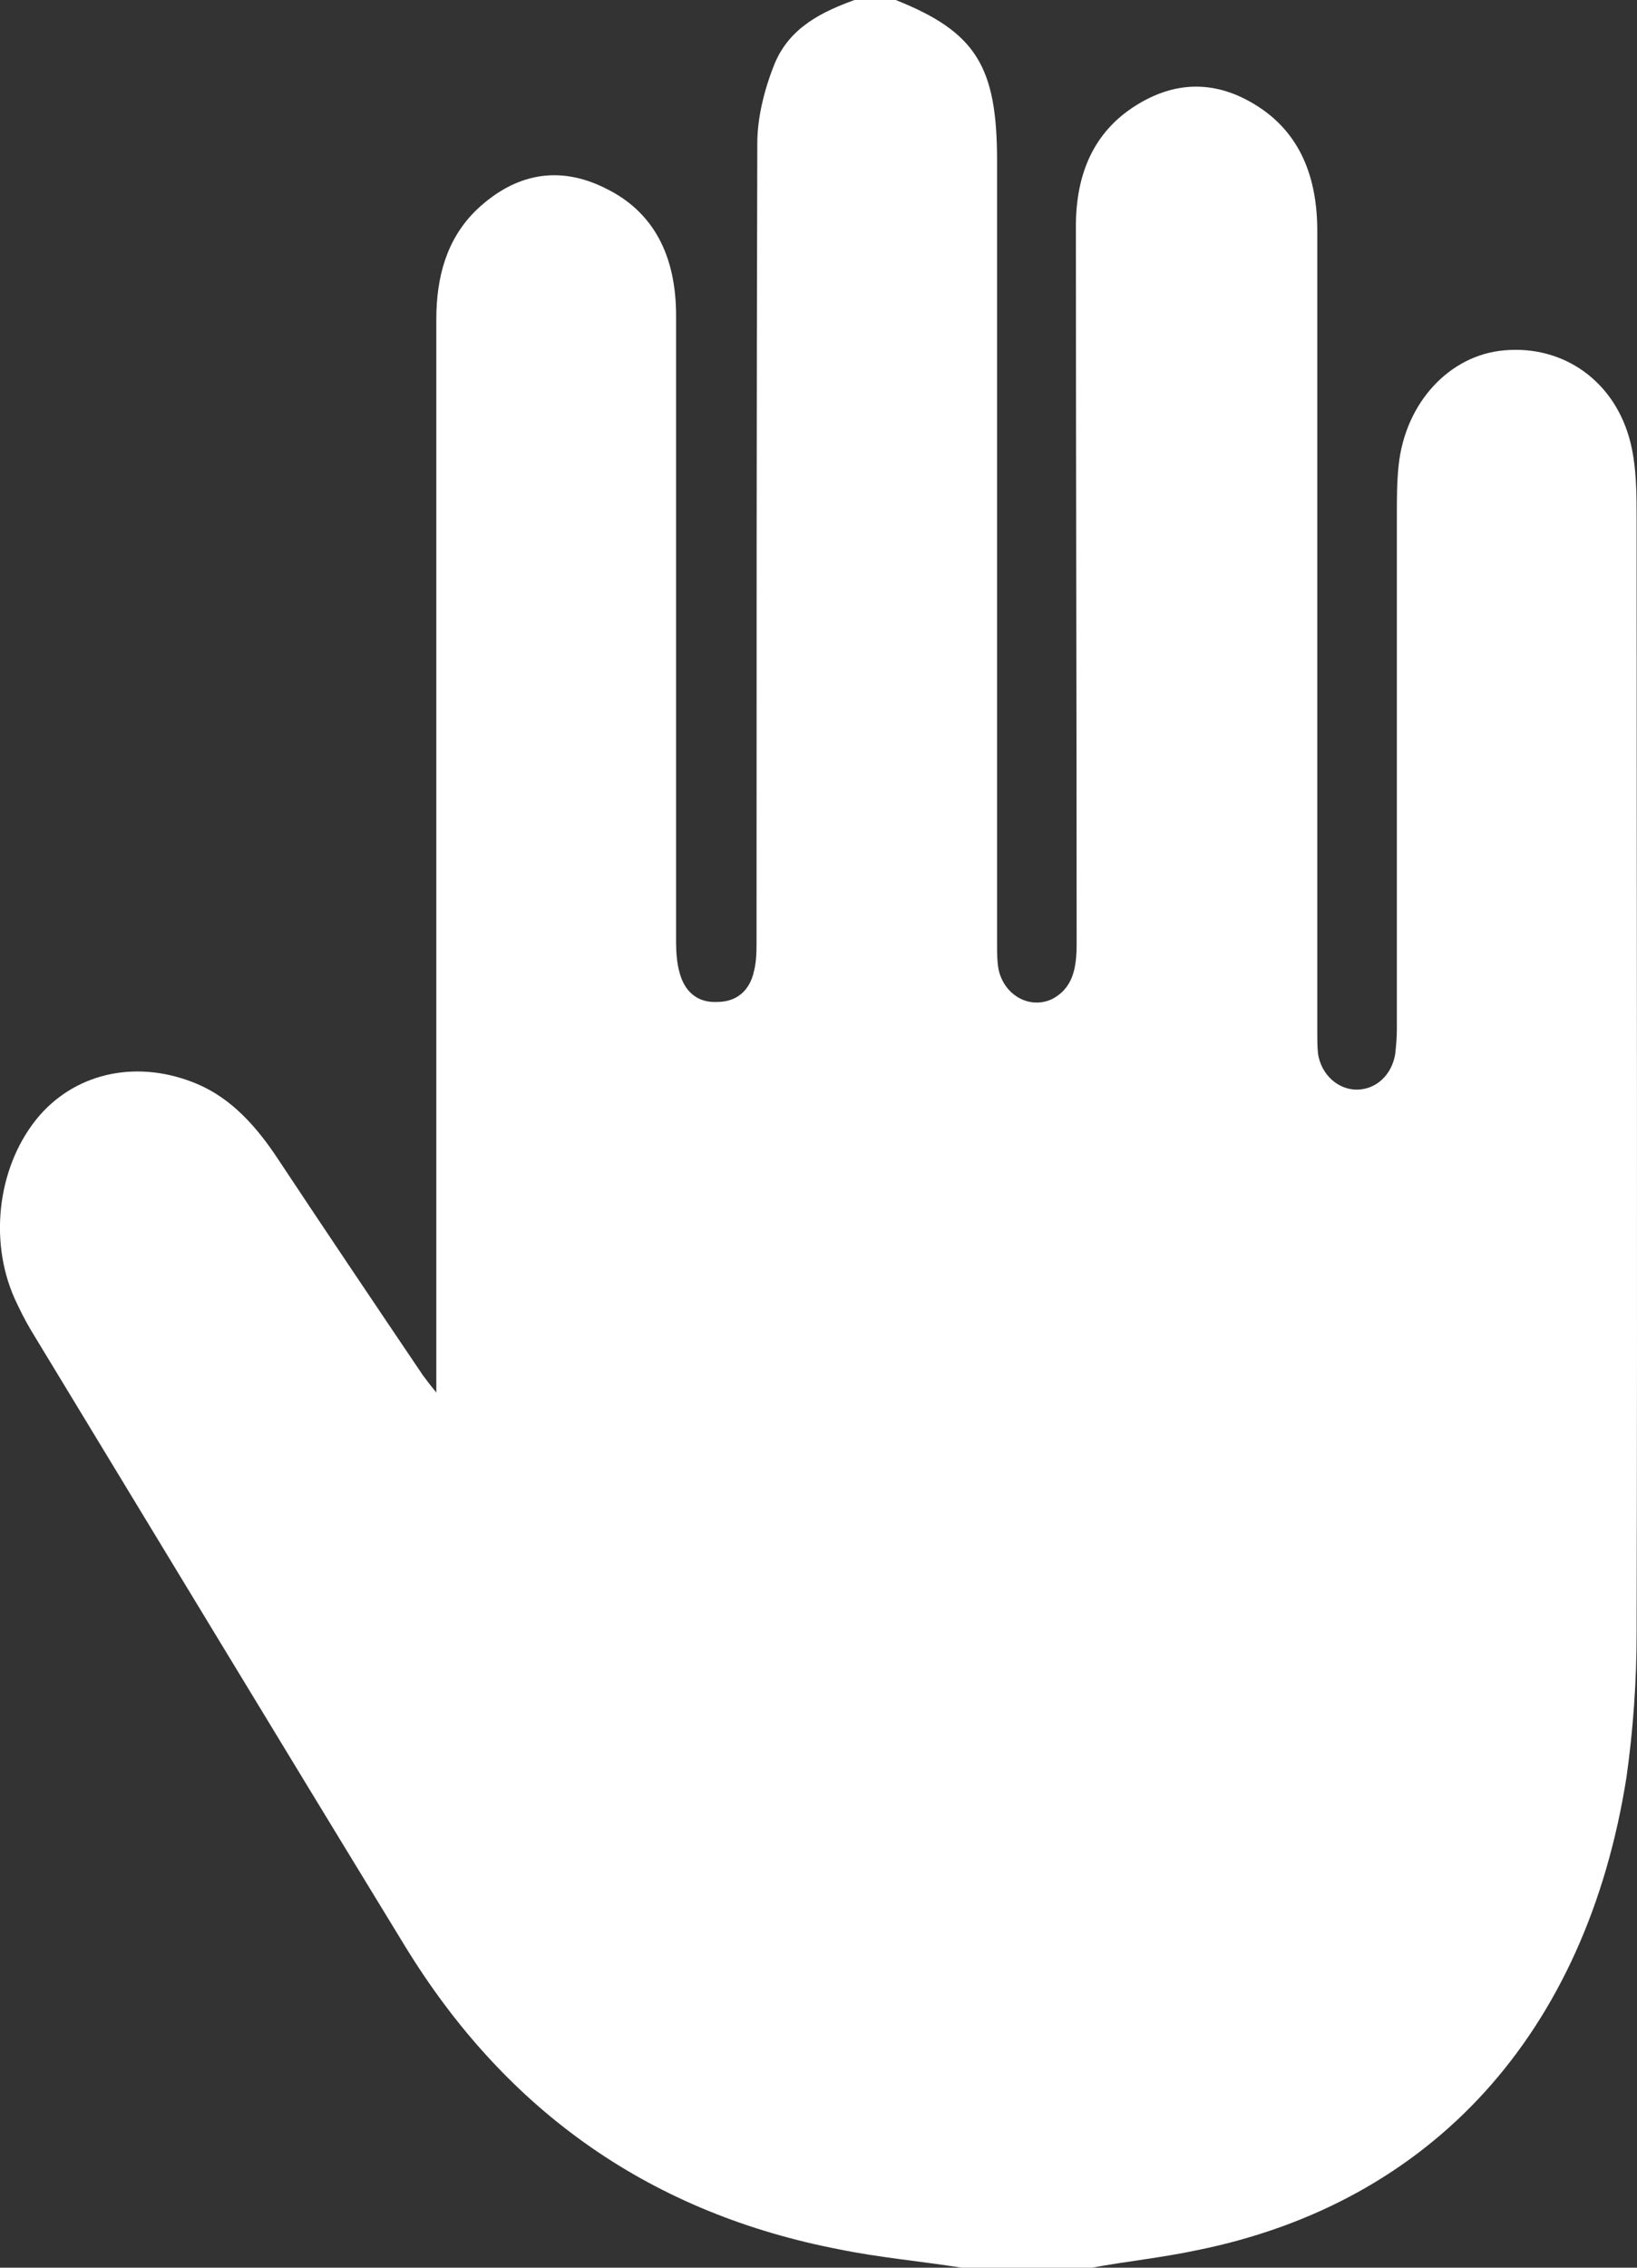 <svg width="13" height="18" viewBox="0 0 13 18" fill="none" xmlns="http://www.w3.org/2000/svg">
<rect x="0" y="0" width="13" height="18" fill="#333333" stroke="none"/>
<g id="approval icon">
<path id="Vector" d="M8.67 18C8.324 18 7.985 18 7.638 18C7.312 17.949 6.986 17.92 6.667 17.855C5.202 17.573 4.031 16.79 3.205 15.429C2.213 13.806 1.228 12.176 0.243 10.554C0.196 10.474 0.156 10.394 0.116 10.307C-0.097 9.829 -0.01 9.228 0.316 8.852C0.622 8.504 1.108 8.41 1.568 8.605C1.841 8.721 2.04 8.946 2.207 9.199C2.586 9.771 2.972 10.344 3.358 10.916C3.385 10.952 3.411 10.988 3.465 11.053C3.465 10.945 3.465 10.872 3.465 10.807C3.465 8.047 3.465 5.295 3.465 2.535C3.465 2.202 3.545 1.898 3.784 1.666C4.09 1.376 4.437 1.311 4.803 1.492C5.195 1.68 5.369 2.035 5.369 2.506C5.369 4.165 5.369 5.816 5.369 7.475C5.369 7.555 5.375 7.642 5.395 7.714C5.435 7.874 5.542 7.961 5.695 7.953C5.848 7.953 5.954 7.866 5.988 7.707C6.008 7.627 6.008 7.548 6.008 7.461C6.008 5.353 6.008 3.245 6.014 1.137C6.014 0.927 6.074 0.695 6.154 0.5C6.274 0.217 6.527 0.094 6.786 0C6.893 0 6.999 0 7.113 0C7.752 0.254 7.918 0.529 7.918 1.275C7.918 3.346 7.918 5.418 7.918 7.49C7.918 7.562 7.918 7.635 7.931 7.7C7.978 7.903 8.178 8.011 8.351 7.932C8.524 7.845 8.55 7.678 8.55 7.49C8.55 5.592 8.544 3.694 8.544 1.796C8.544 1.383 8.684 1.05 9.016 0.84C9.336 0.637 9.662 0.637 9.982 0.84C10.328 1.058 10.461 1.412 10.461 1.833C10.461 3.955 10.461 6.07 10.461 8.192C10.461 8.25 10.461 8.308 10.467 8.366C10.494 8.533 10.627 8.649 10.774 8.649C10.927 8.649 11.053 8.533 11.08 8.366C11.087 8.301 11.093 8.236 11.093 8.171C11.093 6.809 11.093 5.454 11.093 4.093C11.093 3.955 11.093 3.825 11.107 3.694C11.16 3.194 11.513 2.818 11.945 2.781C12.418 2.738 12.831 3.028 12.95 3.52C12.997 3.716 12.997 3.926 12.997 4.129C12.997 7.077 13.004 10.018 12.997 12.966C12.997 13.342 12.97 13.726 12.917 14.103C12.598 16.138 11.373 17.486 9.502 17.862C9.229 17.92 8.95 17.949 8.67 18Z" fill="#fff"/>
</g>
</svg>
